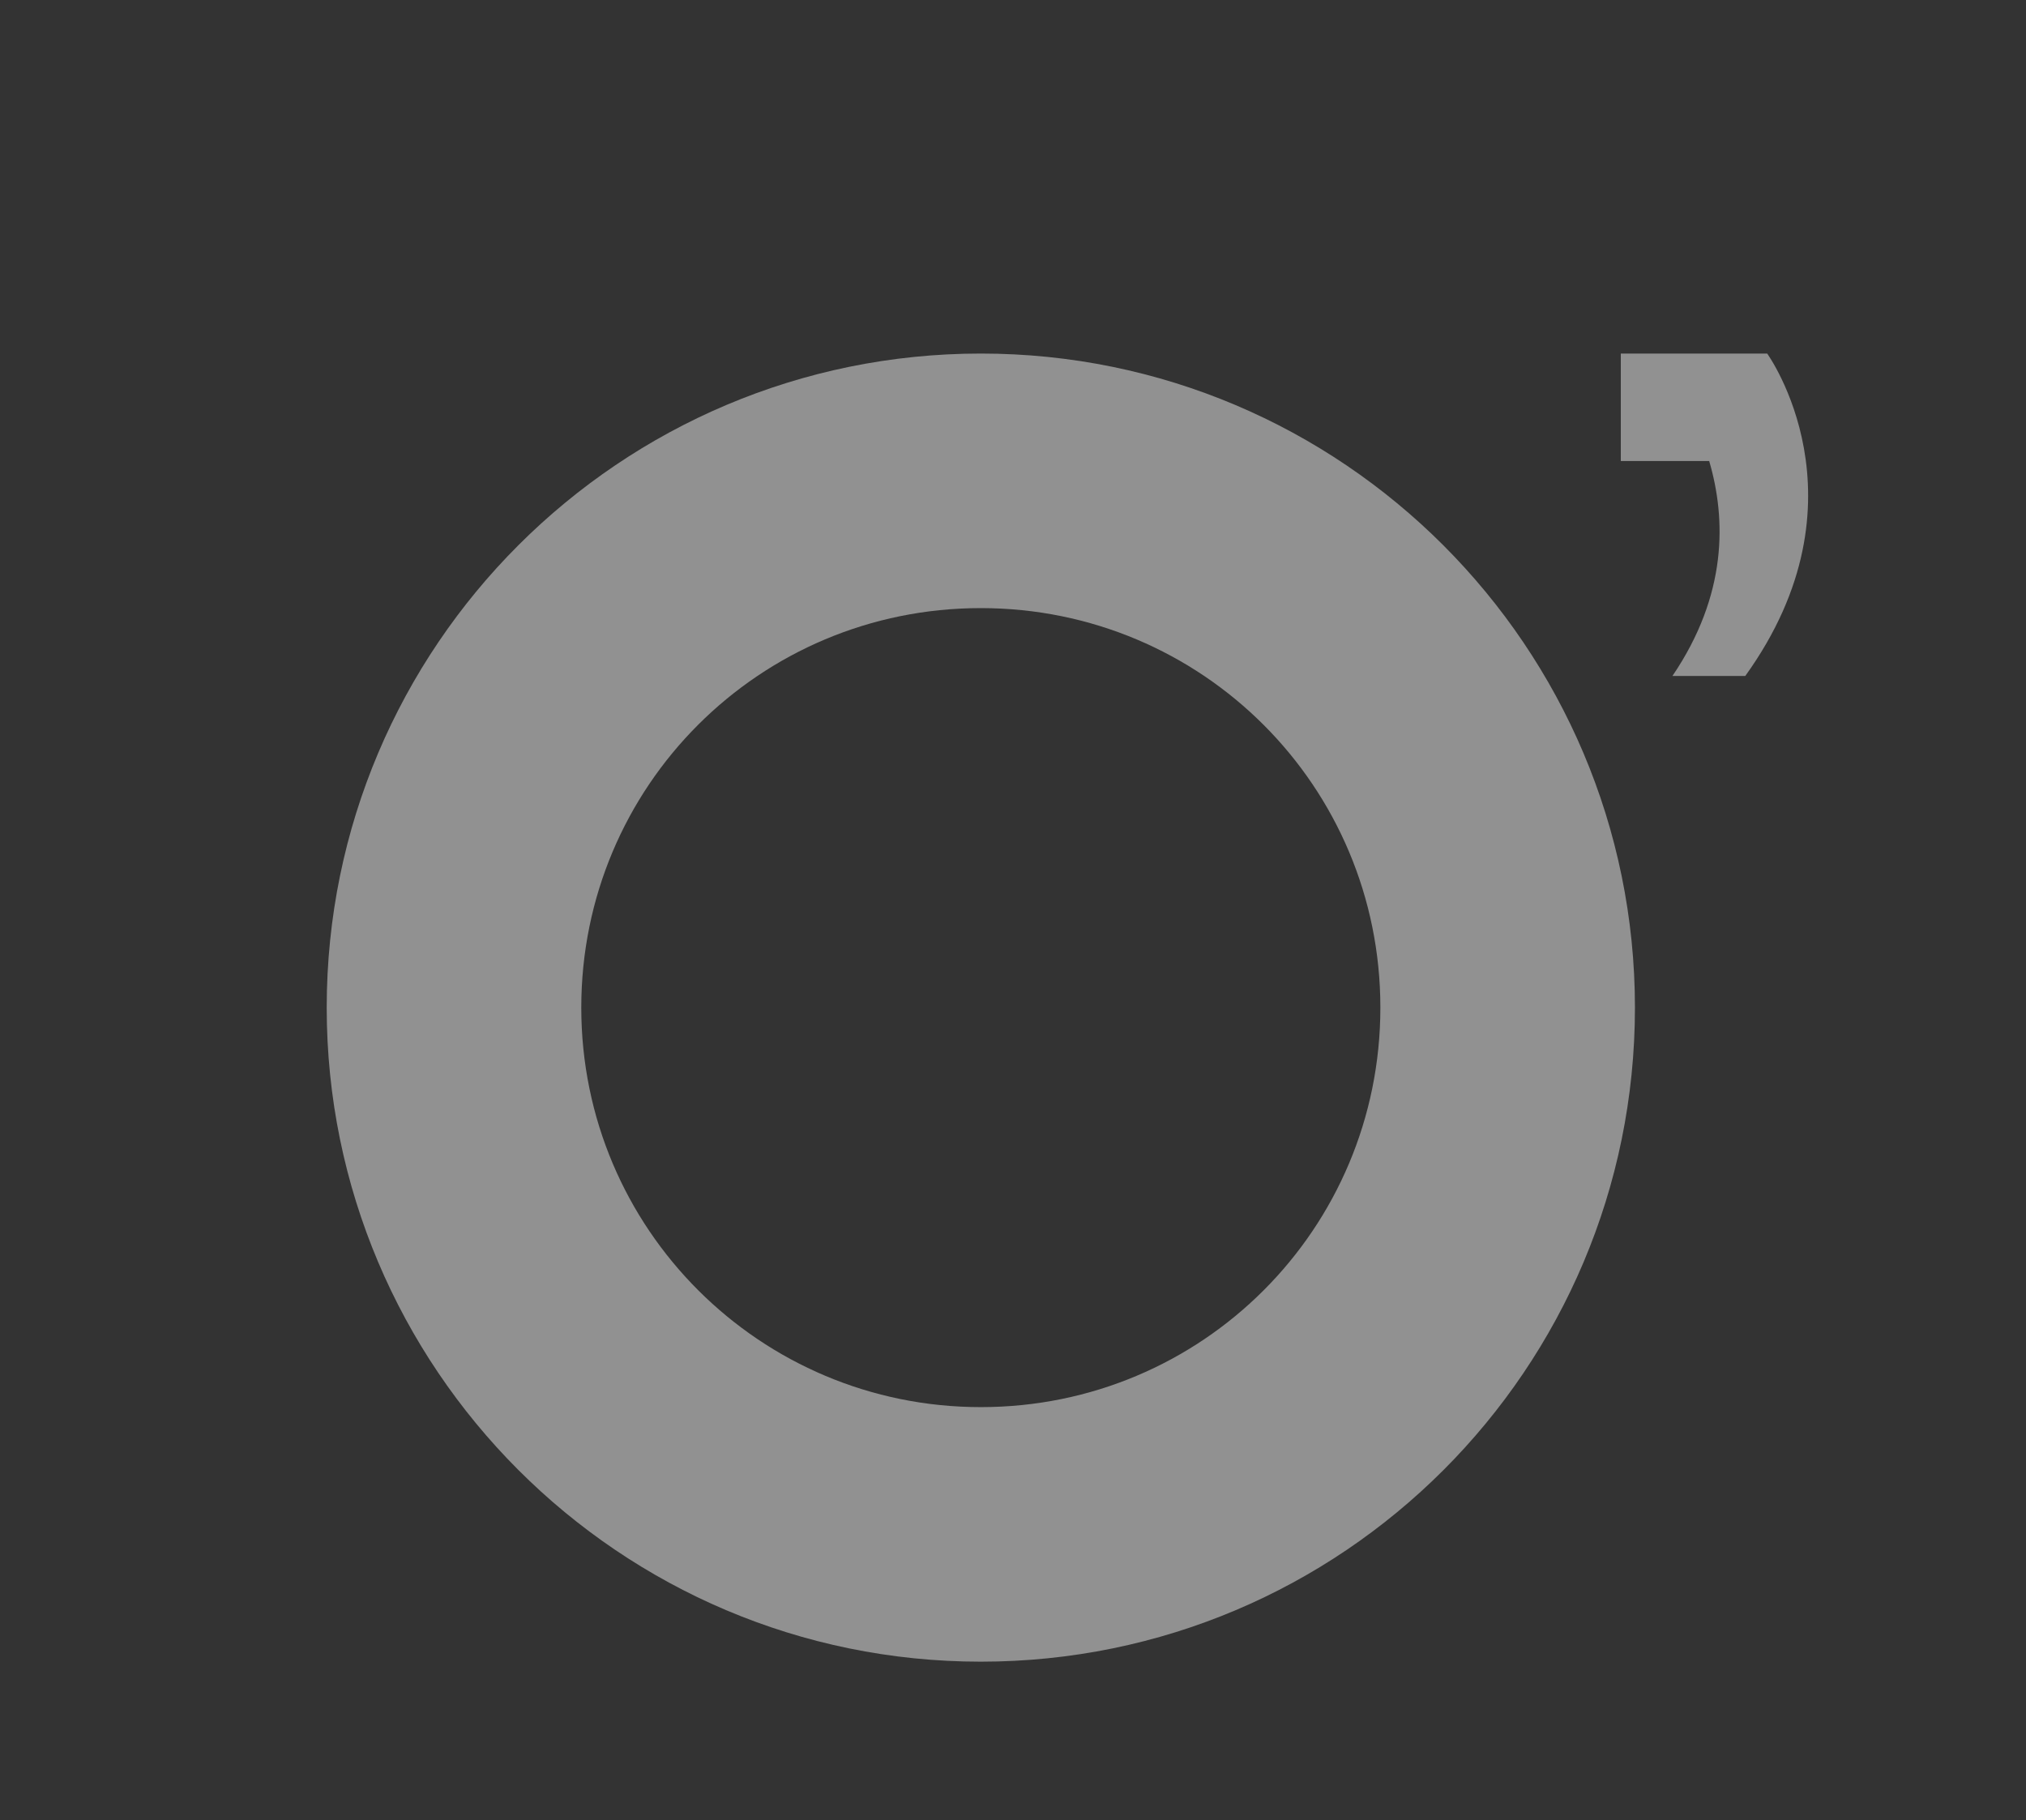 <?xml version="1.0" encoding="UTF-8"?> <!-- Generator: Adobe Illustrator 26.1.0, SVG Export Plug-In . SVG Version: 6.00 Build 0) --> <svg xmlns="http://www.w3.org/2000/svg" xmlns:xlink="http://www.w3.org/1999/xlink" id="Isolation_Mode" x="0px" y="0px" viewBox="0 0 286.5 257.4" style="enable-background:new 0 0 286.5 257.4;" xml:space="preserve"><rect x="0" y="0" width="286.5" height="257.4" fill="#333333" stroke="none"/> <style type="text/css"> .st0{opacity:0.46;} .st1{fill:#FFFFFF;} </style> <g class="st0"> <path class="st1" d="M138.7,50c-51,0-92.5,41.4-92.5,92.5c0,51,41.4,92.5,92.5,92.5s92.5-41.4,92.5-92.5 C231.2,91.5,189.8,50,138.7,50z M138.7,199c-31.2,0-56.5-25.2-56.5-56.5s25.2-56.5,56.5-56.5s56.5,25.2,56.5,56.5 S170,199,138.7,199z"></path> <path class="st1" d="M249.9,50h-6.6h-9.9h-4.2v15.2h12.5c2.4,8.2,2.6,18.9-5.2,30.4h10.3C264.8,70.6,249.9,50,249.9,50z"></path> </g> </svg> 